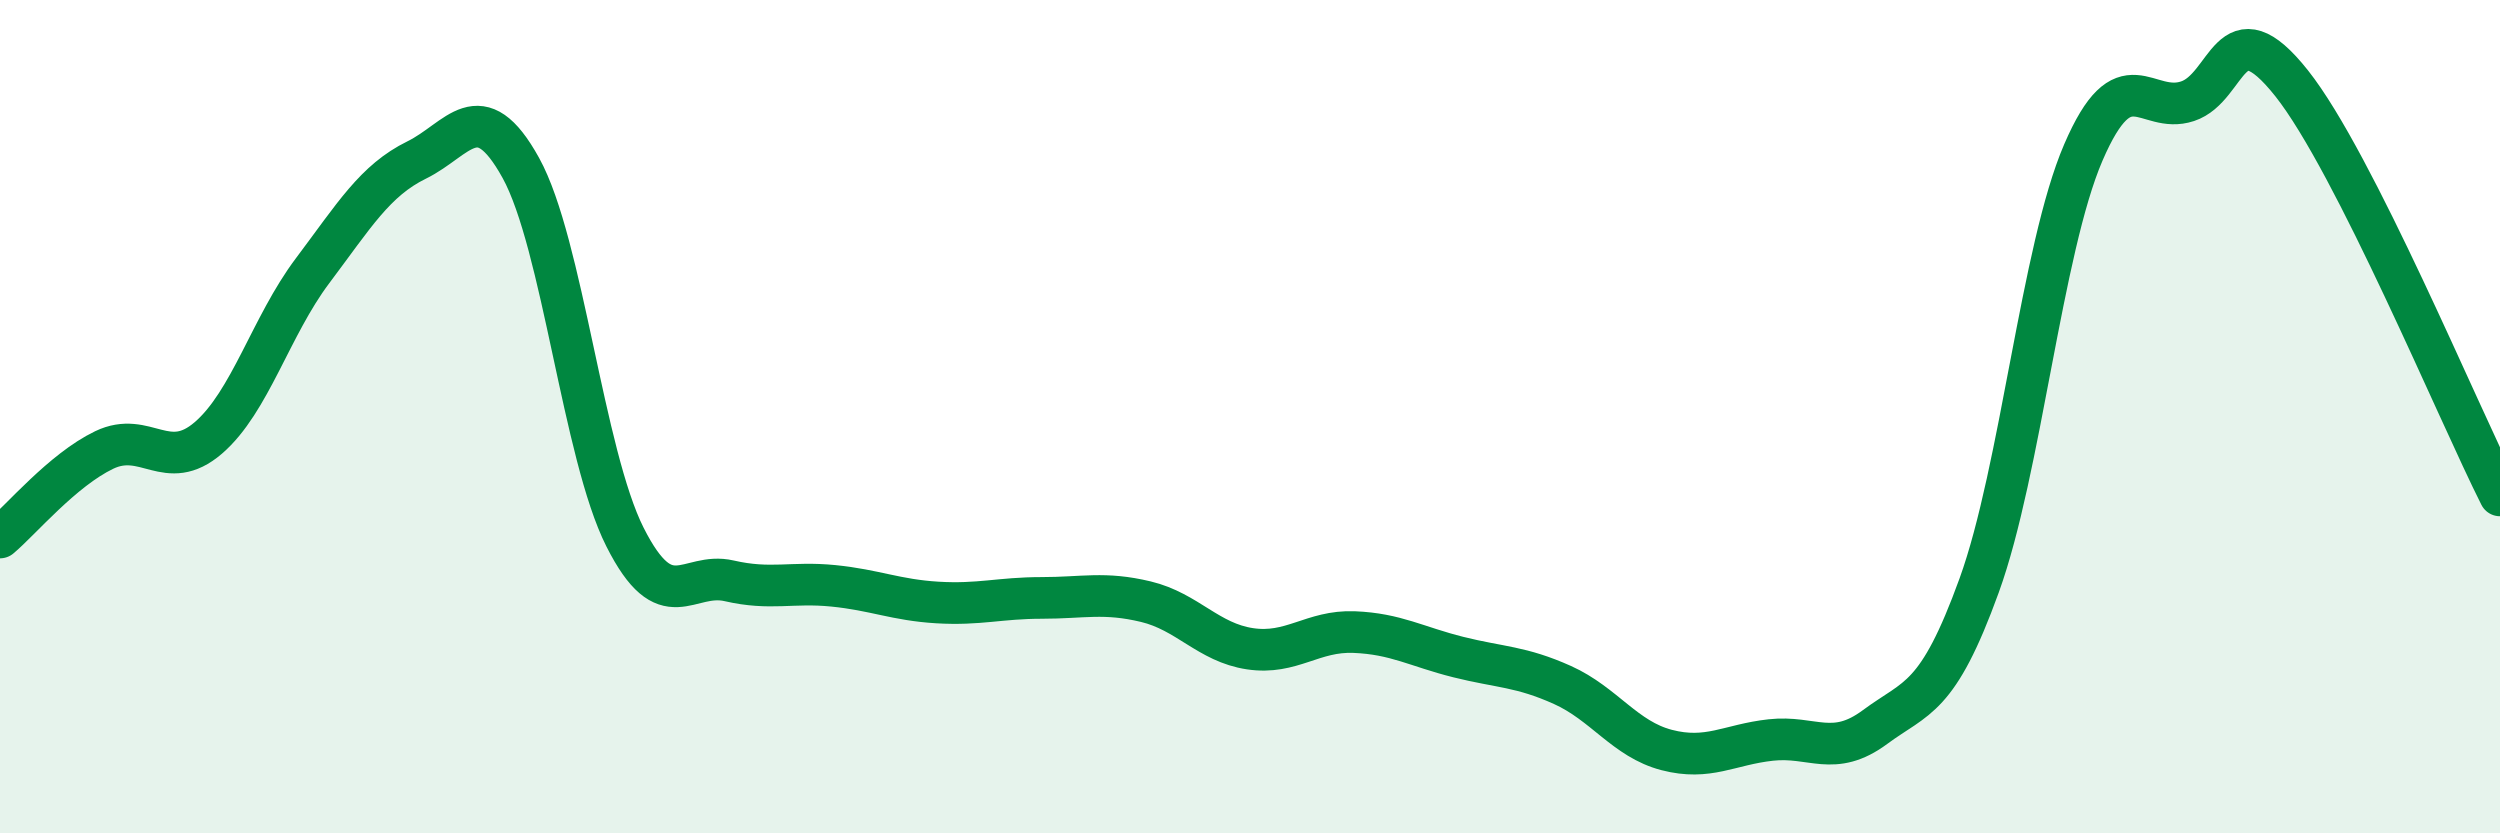 
    <svg width="60" height="20" viewBox="0 0 60 20" xmlns="http://www.w3.org/2000/svg">
      <path
        d="M 0,12.9 C 0.5,12.48 1.5,11.28 2.5,10.8 C 3.5,10.32 4,11.37 5,10.51 C 6,9.65 6.5,7.83 7.5,6.5 C 8.5,5.17 9,4.33 10,3.84 C 11,3.35 11.5,2.22 12.5,4.03 C 13.5,5.84 14,10.91 15,12.89 C 16,14.87 16.5,13.71 17.5,13.94 C 18.5,14.17 19,13.96 20,14.06 C 21,14.16 21.5,14.4 22.5,14.46 C 23.5,14.52 24,14.35 25,14.35 C 26,14.35 26.5,14.2 27.5,14.44 C 28.5,14.68 29,15.42 30,15.57 C 31,15.72 31.5,15.13 32.5,15.17 C 33.5,15.21 34,15.52 35,15.77 C 36,16.02 36.5,15.99 37.5,16.44 C 38.5,16.89 39,17.74 40,18 C 41,18.26 41.5,17.87 42.5,17.76 C 43.5,17.65 44,18.19 45,17.45 C 46,16.71 46.5,16.81 47.5,14.05 C 48.5,11.29 49,5.98 50,3.66 C 51,1.34 51.5,2.76 52.5,2.43 C 53.5,2.1 53.5,0.11 55,2 C 56.5,3.89 59,9.91 60,11.89L60 20L0 20Z"
        fill="#008740"
        opacity="0.1"
        stroke-linecap="round"
        stroke-linejoin="round"
      />
      <path
        d="M 0,12.9 C 0.5,12.48 1.5,11.28 2.5,10.8 C 3.5,10.32 4,11.37 5,10.51 C 6,9.65 6.5,7.83 7.5,6.5 C 8.5,5.17 9,4.33 10,3.84 C 11,3.35 11.5,2.22 12.5,4.03 C 13.5,5.84 14,10.91 15,12.89 C 16,14.87 16.5,13.71 17.5,13.94 C 18.5,14.17 19,13.96 20,14.06 C 21,14.16 21.5,14.4 22.5,14.46 C 23.5,14.52 24,14.35 25,14.35 C 26,14.35 26.5,14.2 27.5,14.44 C 28.5,14.68 29,15.42 30,15.57 C 31,15.72 31.5,15.13 32.5,15.17 C 33.5,15.21 34,15.52 35,15.77 C 36,16.02 36.5,15.99 37.5,16.44 C 38.5,16.89 39,17.74 40,18 C 41,18.26 41.5,17.87 42.5,17.76 C 43.5,17.65 44,18.19 45,17.45 C 46,16.71 46.5,16.81 47.5,14.05 C 48.5,11.29 49,5.98 50,3.66 C 51,1.34 51.5,2.76 52.5,2.43 C 53.5,2.1 53.5,0.11 55,2 C 56.5,3.89 59,9.91 60,11.89"
        stroke="#008740"
        stroke-width="1"
        fill="none"
        stroke-linecap="round"
        stroke-linejoin="round"
      />
    </svg>
  